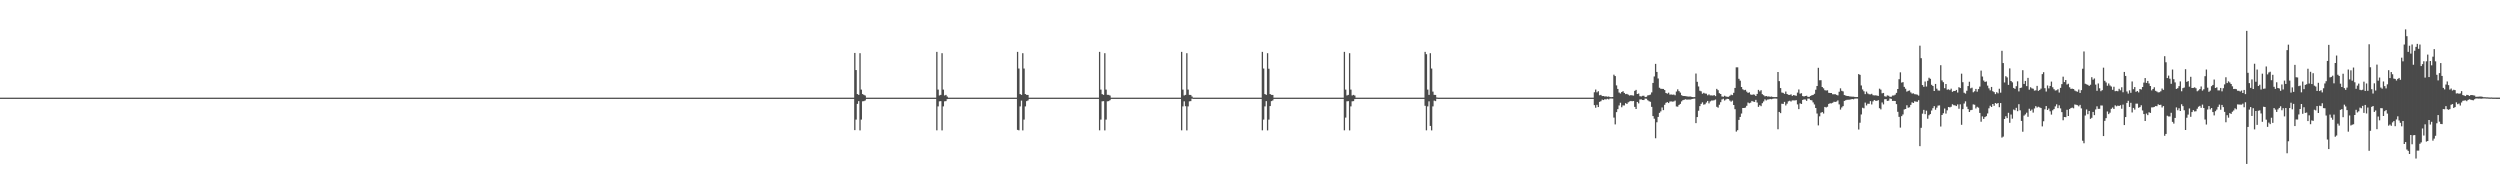 <?xml version="1.0" encoding="UTF-8"?>
<svg xmlns="http://www.w3.org/2000/svg" width="1920" height="150">
  <path d="M0 75.000h1v1.000H0zM1 75.000h1v1.000H1zM2 75.000h1v1.000H2zM3 75.000h1v1.000H3zM4 75.000h1v1.000H4zM5 75.000h1v1.000H5zM6 75.000h1v1.000H6zM7 75.000h1v1.000H7zM8 75.000h1v1.000H8zM9 75.000h1v1.000H9zM10 75.000h1v1.000H10zM11 75.000h1v1.000H11zM12 75.000h1v1.000H12zM13 75.000h1v1.000H13zM14 75.000h1v1.000H14zM15 75.000h1v1.000H15zM16 75.000h1v1.000H16zM17 75.000h1v1.000H17zM18 75.000h1v1.000H18zM19 75.000h1v1.000H19zM20 75.000h1v1.000H20zM21 75.000h1v1.000H21zM22 75.000h1v1.000H22zM23 75.000h1v1.000H23zM24 75.000h1v1.000H24zM25 75.000h1v1.000H25zM26 75.000h1v1.000H26zM27 75.000h1v1.000H27zM28 75.000h1v1.000H28zM29 75.000h1v1.000H29zM30 75.000h1v1.000H30zM31 75.000h1v1.000H31zM32 75.000h1v1.000H32zM33 75.000h1v1.000H33zM34 75.000h1v1.000H34zM35 75.000h1v1.000H35zM36 75.000h1v1.000H36zM37 75.000h1v1.000H37zM38 75.000h1v1.000H38zM39 75.000h1v1.000H39zM40 75.000h1v1.000H40zM41 75.000h1v1.000H41zM42 75.000h1v1.000H42zM43 75.000h1v1.000H43zM44 75.000h1v1.000H44zM45 75.000h1v1.000H45zM46 75.000h1v1.000H46zM47 75.000h1v1.000H47zM48 75.000h1v1.000H48zM49 75.000h1v1.000H49zM50 75.000h1v1.000H50zM51 75.000h1v1.000H51zM52 75.000h1v1.000H52zM53 75.000h1v1.000H53zM54 75.000h1v1.000H54zM55 75.000h1v1.000H55zM56 75.000h1v1.000H56zM57 75.000h1v1.000H57zM58 75.000h1v1.000H58zM59 75.000h1v1.000H59zM60 75.000h1v1.000H60zM61 75.000h1v1.000H61zM62 75.000h1v1.000H62zM63 75.000h1v1.000H63zM64 75.000h1v1.000H64zM65 75.000h1v1.000H65zM66 75.000h1v1.000H66zM67 75.000h1v1.000H67zM68 75.000h1v1.000H68zM69 75.000h1v1.000H69zM70 75.000h1v1.000H70zM71 75.000h1v1.000H71zM72 75.000h1v1.000H72zM73 75.000h1v1.000H73zM74 75.000h1v1.000H74zM75 75.000h1v1.000H75zM76 75.000h1v1.000H76zM77 75.000h1v1.000H77zM78 75.000h1v1.000H78zM79 75.000h1v1.000H79zM80 75.000h1v1.000H80zM81 75.000h1v1.000H81zM82 75.000h1v1.000H82zM83 75.000h1v1.000H83zM84 75.000h1v1.000H84zM85 75.000h1v1.000H85zM86 75.000h1v1.000H86zM87 75.000h1v1.000H87zM88 75.000h1v1.000H88zM89 75.000h1v1.000H89zM90 75.000h1v1.000H90zM91 75.000h1v1.000H91zM92 75.000h1v1.000H92zM93 75.000h1v1.000H93zM94 75.000h1v1.000H94zM95 75.000h1v1.000H95zM96 75.000h1v1.000H96zM97 75.000h1v1.000H97zM98 75.000h1v1.000H98zM99 75.000h1v1.000H99zM100 75.000h1v1.000H100zM101 75.000h1v1.000H101zM102 75.000h1v1.000H102zM103 75.000h1v1.000H103zM104 75.000h1v1.000H104zM105 75.000h1v1.000H105zM106 75.000h1v1.000H106zM107 75.000h1v1.000H107zM108 75.000h1v1.000H108zM109 75.000h1v1.000H109zM110 75.000h1v1.000H110zM111 75.000h1v1.000H111zM112 75.000h1v1.000H112zM113 75.000h1v1.000H113zM114 75.000h1v1.000H114zM115 75.000h1v1.000H115zM116 75.000h1v1.000H116zM117 75.000h1v1.000H117zM118 75.000h1v1.000H118zM119 75.000h1v1.000H119zM120 75.000h1v1.000H120zM121 75.000h1v1.000H121zM122 75.000h1v1.000H122zM123 75.000h1v1.000H123zM124 75.000h1v1.000H124zM125 75.000h1v1.000H125zM126 75.000h1v1.000H126zM127 75.000h1v1.000H127zM128 75.000h1v1.000H128zM129 75.000h1v1.000H129zM130 75.000h1v1.000H130zM131 75.000h1v1.000H131zM132 75.000h1v1.000H132zM133 75.000h1v1.000H133zM134 75.000h1v1.000H134zM135 75.000h1v1.000H135zM136 75.000h1v1.000H136zM137 75.000h1v1.000H137zM138 75.000h1v1.000H138zM139 75.000h1v1.000H139zM140 75.000h1v1.000H140zM141 75.000h1v1.000H141zM142 75.000h1v1.000H142zM143 75.000h1v1.000H143zM144 75.000h1v1.000H144zM145 75.000h1v1.000H145zM146 75.000h1v1.000H146zM147 75.000h1v1.000H147zM148 75.000h1v1.000H148zM149 75.000h1v1.000H149zM150 75.000h1v1.000H150zM151 75.000h1v1.000H151zM152 75.000h1v1.000H152zM153 75.000h1v1.000H153zM154 75.000h1v1.000H154zM155 75.000h1v1.000H155zM156 75.000h1v1.000H156zM157 75.000h1v1.000H157zM158 75.000h1v1.000H158zM159 75.000h1v1.000H159zM160 75.000h1v1.000H160zM161 75.000h1v1.000H161zM162 75.000h1v1.000H162zM163 75.000h1v1.000H163zM164 75.000h1v1.000H164zM165 75.000h1v1.000H165zM166 75.000h1v1.000H166zM167 75.000h1v1.000H167zM168 75.000h1v1.000H168zM169 75.000h1v1.000H169zM170 75.000h1v1.000H170zM171 75.000h1v1.000H171zM172 75.000h1v1.000H172zM173 75.000h1v1.000H173zM174 75.000h1v1.000H174zM175 75.000h1v1.000H175zM176 75.000h1v1.000H176zM177 75.000h1v1.000H177zM178 75.000h1v1.000H178zM179 75.000h1v1.000H179zM180 75.000h1v1.000H180zM181 75.000h1v1.000H181zM182 75.000h1v1.000H182zM183 75.000h1v1.000H183zM184 75.000h1v1.000H184zM185 75.000h1v1.000H185zM186 75.000h1v1.000H186zM187 75.000h1v1.000H187zM188 75.000h1v1.000H188zM189 75.000h1v1.000H189zM190 75.000h1v1.000H190zM191 75.000h1v1.000H191zM192 75.000h1v1.000H192zM193 75.000h1v1.000H193zM194 75.000h1v1.000H194zM195 75.000h1v1.000H195zM196 75.000h1v1.000H196zM197 75.000h1v1.000H197zM198 75.000h1v1.000H198zM199 75.000h1v1.000H199zM200 75.000h1v1.000H200zM201 75.000h1v1.000H201zM202 75.000h1v1.000H202zM203 75.000h1v1.000H203zM204 75.000h1v1.000H204zM205 75.000h1v1.000H205zM206 75.000h1v1.000H206zM207 75.000h1v1.000H207zM208 75.000h1v1.000H208zM209 75.000h1v1.000H209zM210 75.000h1v1.000H210zM211 75.000h1v1.000H211zM212 75.000h1v1.000H212zM213 75.000h1v1.000H213zM214 75.000h1v1.000H214zM215 75.000h1v1.000H215zM216 75.000h1v1.000H216zM217 75.000h1v1.000H217zM218 75.000h1v1.000H218zM219 75.000h1v1.000H219zM220 75.000h1v1.000H220zM221 75.000h1v1.000H221zM222 75.000h1v1.000H222zM223 75.000h1v1.000H223zM224 75.000h1v1.000H224zM225 75.000h1v1.000H225zM226 75.000h1v1.000H226zM227 75.000h1v1.000H227zM228 75.000h1v1.000H228zM229 75.000h1v1.000H229zM230 75.000h1v1.000H230zM231 75.000h1v1.000H231zM232 75.000h1v1.000H232zM233 75.000h1v1.000H233zM234 75.000h1v1.000H234zM235 75.000h1v1.000H235zM236 75.000h1v1.000H236zM237 75.000h1v1.000H237zM238 75.000h1v1.000H238zM239 75.000h1v1.000H239zM240 75.000h1v1.000H240zM241 75.000h1v1.000H241zM242 75.000h1v1.000H242zM243 75.000h1v1.000H243zM244 75.000h1v1.000H244zM245 75.000h1v1.000H245zM246 75.000h1v1.000H246zM247 75.000h1v1.000H247zM248 75.000h1v1.000H248zM249 75.000h1v1.000H249zM250 75.000h1v1.000H250zM251 75.000h1v1.000H251zM252 75.000h1v1.000H252zM253 75.000h1v1.000H253zM254 75.000h1v1.000H254zM255 75.000h1v1.000H255zM256 75.000h1v1.000H256zM257 75.000h1v1.000H257zM258 75.000h1v1.000H258zM259 75.000h1v1.000H259zM260 75.000h1v1.000H260zM261 75.000h1v1.000H261zM262 75.000h1v1.000H262zM263 75.000h1v1.000H263zM264 75.000h1v1.000H264zM265 75.000h1v1.000H265zM266 75.000h1v1.000H266zM267 75.000h1v1.000H267zM268 75.000h1v1.000H268zM269 75.000h1v1.000H269zM270 75.000h1v1.000H270zM271 75.000h1v1.000H271zM272 75.000h1v1.000H272zM273 75.000h1v1.000H273zM274 75.000h1v1.000H274zM275 75.000h1v1.000H275zM276 75.000h1v1.000H276zM277 75.000h1v1.000H277zM278 75.000h1v1.000H278zM279 75.000h1v1.000H279zM280 75.000h1v1.000H280zM281 75.000h1v1.000H281zM282 75.000h1v1.000H282zM283 75.000h1v1.000H283zM284 75.000h1v1.000H284zM285 75.000h1v1.000H285zM286 75.000h1v1.000H286zM287 75.000h1v1.000H287zM288 75.000h1v1.000H288zM289 75.000h1v1.000H289zM290 75.000h1v1.000H290zM291 75.000h1v1.000H291zM292 75.000h1v1.000H292zM293 75.000h1v1.000H293zM294 75.000h1v1.000H294zM295 75.000h1v1.000H295zM296 75.000h1v1.000H296zM297 75.000h1v1.000H297zM298 75.000h1v1.000H298zM299 75.000h1v1.000H299zM300 75.000h1v1.000H300zM301 75.000h1v1.000H301zM302 75.000h1v1.000H302zM303 75.000h1v1.000H303zM304 75.000h1v1.000H304zM305 75.000h1v1.000H305zM306 75.000h1v1.000H306zM307 75.000h1v1.000H307zM308 75.000h1v1.000H308zM309 75.000h1v1.000H309zM310 75.000h1v1.000H310zM311 75.000h1v1.000H311zM312 75.000h1v1.000H312zM313 75.000h1v1.000H313zM314 75.000h1v1.000H314zM315 75.000h1v1.000H315zM316 75.000h1v1.000H316zM317 75.000h1v1.000H317zM318 75.000h1v1.000H318zM319 75.000h1v1.000H319zM320 75.000h1v1.000H320zM321 75.000h1v1.000H321zM322 75.000h1v1.000H322zM323 75.000h1v1.000H323zM324 75.000h1v1.000H324zM325 75.000h1v1.000H325zM326 75.000h1v1.000H326zM327 75.000h1v1.000H327zM328 75.000h1v1.000H328zM329 75.000h1v1.000H329zM330 75.000h1v1.000H330zM331 75.000h1v1.000H331zM332 75.000h1v1.000H332zM333 75.000h1v1.000H333zM334 75.000h1v1.000H334zM335 75.000h1v1.000H335zM336 75.000h1v1.000H336zM337 75.000h1v1.000H337zM338 75.000h1v1.000H338zM339 75.000h1v1.000H339zM340 75.000h1v1.000H340zM341 75.000h1v1.000H341zM342 75.000h1v1.000H342zM343 75.000h1v1.000H343zM344 75.000h1v1.000H344zM345 75.000h1v1.000H345zM346 75.000h1v1.000H346zM347 75.000h1v1.000H347zM348 75.000h1v1.000H348zM349 75.000h1v1.000H349zM350 75.000h1v1.000H350zM351 75.000h1v1.000H351zM352 75.000h1v1.000H352zM353 75.000h1v1.000H353zM354 75.000h1v1.000H354zM355 75.000h1v1.000H355zM356 75.000h1v1.000H356zM357 75.000h1v1.000H357zM358 75.000h1v1.000H358zM359 75.000h1v1.000H359zM360 75.000h1v1.000H360zM361 75.000h1v1.000H361zM362 75.000h1v1.000H362zM363 75.000h1v1.000H363zM364 75.000h1v1.000H364zM365 75.000h1v1.000H365zM366 75.000h1v1.000H366zM367 75.000h1v1.000H367zM368 75.000h1v1.000H368zM369 75.000h1v1.000H369zM370 75.000h1v1.000H370zM371 75.000h1v1.000H371zM372 75.000h1v1.000H372zM373 75.000h1v1.000H373zM374 75.000h1v1.000H374zM375 75.000h1v1.000H375zM376 75.000h1v1.000H376zM377 75.000h1v1.000H377zM378 75.000h1v1.000H378zM379 75.000h1v1.000H379zM380 75.000h1v1.000H380zM381 75.000h1v1.000H381zM382 75.000h1v1.000H382zM383 75.000h1v1.000H383zM384 75.000h1v1.000H384zM385 75.000h1v1.000H385zM386 75.000h1v1.000H386zM387 75.000h1v1.000H387zM388 75.000h1v1.000H388zM389 75.000h1v1.000H389zM390 75.000h1v1.000H390zM391 75.000h1v1.000H391zM392 75.000h1v1.000H392zM393 75.000h1v1.000H393zM394 75.000h1v1.000H394zM395 75.000h1v1.000H395zM396 75.000h1v1.000H396zM397 75.000h1v1.000H397zM398 75.000h1v1.000H398zM399 75.000h1v1.000H399zM400 75.000h1v1.000H400zM401 75.000h1v1.000H401zM402 75.000h1v1.000H402zM403 75.000h1v1.000H403zM404 75.000h1v1.000H404zM405 75.000h1v1.000H405zM406 75.000h1v1.000H406zM407 75.000h1v1.000H407zM408 75.000h1v1.000H408zM409 75.000h1v1.000H409zM410 75.000h1v1.000H410zM411 75.000h1v1.000H411zM412 75.000h1v1.000H412zM413 75.000h1v1.000H413zM414 75.000h1v1.000H414zM415 75.000h1v1.000H415zM416 75.000h1v1.000H416zM417 75.000h1v1.000H417zM418 75.000h1v1.000H418zM419 75.000h1v1.000H419zM420 75.000h1v1.000H420zM421 75.000h1v1.000H421zM422 75.000h1v1.000H422zM423 75.000h1v1.000H423zM424 75.000h1v1.000H424zM425 75.000h1v1.000H425zM426 75.000h1v1.000H426zM427 75.000h1v1.000H427zM428 75.000h1v1.000H428zM429 75.000h1v1.000H429zM430 75.000h1v1.000H430zM431 75.000h1v1.000H431zM432 75.000h1v1.000H432zM433 75.000h1v1.000H433zM434 75.000h1v1.000H434zM435 75.000h1v1.000H435zM436 75.000h1v1.000H436zM437 75.000h1v1.000H437zM438 75.000h1v1.000H438zM439 75.000h1v1.000H439zM440 75.000h1v1.000H440zM441 75.000h1v1.000H441zM442 75.000h1v1.000H442zM443 75.000h1v1.000H443zM444 75.000h1v1.000H444zM445 75.000h1v1.000H445zM446 75.000h1v1.000H446zM447 75.000h1v1.000H447zM448 75.000h1v1.000H448zM449 75.000h1v1.000H449zM450 75.000h1v1.000H450zM451 75.000h1v1.000H451zM452 75.000h1v1.000H452zM453 75.000h1v1.000H453zM454 75.000h1v1.000H454zM455 75.000h1v1.000H455zM456 75.000h1v1.000H456zM457 75.000h1v1.000H457zM458 75.000h1v1.000H458zM459 75.000h1v1.000H459zM460 75.000h1v1.000H460zM461 75.000h1v1.000H461zM462 75.000h1v1.000H462zM463 75.000h1v1.000H463zM464 75.000h1v1.000H464zM465 75.000h1v1.000H465zM466 75.000h1v1.000H466zM467 75.000h1v1.000H467zM468 75.000h1v1.000H468zM469 75.000h1v1.000H469zM470 75.000h1v1.000H470zM471 75.000h1v1.000H471zM472 75.000h1v1.000H472zM473 75.000h1v1.000H473zM474 75.000h1v1.000H474zM475 75.000h1v1.000H475zM476 75.000h1v1.000H476zM477 75.000h1v1.000H477zM478 75.000h1v1.000H478zM479 75.000h1v1.000H479zM480 75.000h1v1.000H480zM481 75.000h1v1.000H481zM482 75.000h1v1.000H482zM483 75.000h1v1.000H483zM484 75.000h1v1.000H484zM485 75.000h1v1.000H485zM486 75.000h1v1.000H486zM487 75.000h1v1.000H487zM488 75.000h1v1.000H488zM489 75.000h1v1.000H489zM490 75.000h1v1.000H490zM491 75.000h1v1.000H491zM492 75.000h1v1.000H492zM493 75.000h1v1.000H493zM494 75.000h1v1.000H494zM495 75.000h1v1.000H495zM496 75.000h1v1.000H496zM497 75.000h1v1.000H497zM498 75.000h1v1.000H498zM499 75.000h1v1.000H499zM500 75.000h1v1.000H500zM501 75.000h1v1.000H501zM502 75.000h1v1.000H502zM503 75.000h1v1.000H503zM504 75.000h1v1.000H504zM505 75.000h1v1.000H505zM506 75.000h1v1.000H506zM507 75.000h1v1.000H507zM508 75.000h1v1.000H508zM509 75.000h1v1.000H509zM510 75.000h1v1.000H510zM511 75.000h1v1.000H511zM512 75.000h1v1.000H512zM513 75.000h1v1.000H513zM514 75.000h1v1.000H514zM515 75.000h1v1.000H515zM516 75.000h1v1.000H516zM517 75.000h1v1.000H517zM518 75.000h1v1.000H518zM519 75.000h1v1.000H519zM520 75.000h1v1.000H520zM521 75.000h1v1.000H521zM522 75.000h1v1.000H522zM523 75.000h1v1.000H523zM524 75.000h1v1.000H524zM525 75.000h1v1.000H525zM526 75.000h1v1.000H526zM527 75.000h1v1.000H527zM528 75.000h1v1.000H528zM529 75.000h1v1.000H529zM530 75.000h1v1.000H530zM531 75.000h1v1.000H531zM532 75.000h1v1.000H532zM533 75.000h1v1.000H533zM534 75.000h1v1.000H534zM535 75.000h1v1.000H535zM536 75.000h1v1.000H536zM537 75.000h1v1.000H537zM538 75.000h1v1.000H538zM539 75.000h1v1.000H539zM540 75.000h1v1.000H540zM541 75.000h1v1.000H541zM542 75.000h1v1.000H542zM543 75.000h1v1.000H543zM544 75.000h1v1.000H544zM545 75.000h1v1.000H545zM546 75.000h1v1.000H546zM547 75.000h1v1.000H547zM548 75.000h1v1.000H548zM549 75.000h1v1.000H549zM550 75.000h1v1.000H550zM551 75.000h1v1.000H551zM552 75.000h1v1.000H552zM553 75.000h1v1.000H553zM554 75.000h1v1.000H554zM555 75.000h1v1.000H555zM556 75.000h1v1.000H556zM557 75.000h1v1.000H557zM558 75.000h1v1.000H558zM559 75.000h1v1.000H559zM560 75.000h1v1.000H560zM561 75.000h1v1.000H561zM562 75.000h1v1.000H562zM563 75.000h1v1.000H563zM564 75.000h1v1.000H564zM565 75.000h1v1.000H565zM566 75.000h1v1.000H566zM567 75.000h1v1.000H567zM568 75.000h1v1.000H568zM569 75.000h1v1.000H569zM570 75.000h1v1.000H570zM571 75.000h1v1.000H571zM572 75.000h1v1.000H572zM573 75.000h1v1.000H573zM574 75.000h1v1.000H574zM575 75.000h1v1.000H575zM576 75.000h1v1.000H576zM577 75.000h1v1.000H577zM578 75.000h1v1.000H578zM579 75.000h1v1.000H579zM580 75.000h1v1.000H580zM581 75.000h1v1.000H581zM582 75.000h1v1.000H582zM583 75.000h1v1.000H583zM584 75.000h1v1.000H584zM585 75.000h1v1.000H585zM586 75.000h1v1.000H586zM587 75.000h1v1.000H587zM588 75.000h1v1.000H588zM589 75.000h1v1.000H589zM590 75.000h1v1.000H590zM591 75.000h1v1.000H591zM592 75.000h1v1.000H592zM593 75.000h1v1.000H593zM594 75.000h1v1.000H594zM595 75.000h1v1.000H595zM596 75.000h1v1.000H596zM597 75.000h1v1.000H597zM598 75.000h1v1.000H598zM599 75.000h1v1.000H599zM600 75.000h1v1.000H600zM601 75.000h1v1.000H601zM602 75.000h1v1.000H602zM603 75.000h1v1.000H603zM604 75.000h1v1.000H604zM605 75.000h1v1.000H605zM606 75.000h1v1.000H606zM607 75.000h1v1.000H607zM608 75.000h1v1.000H608zM609 75.000h1v1.000H609zM610 75.000h1v1.000H610zM611 75.000h1v1.000H611zM612 75.000h1v1.000H612zM613 75.000h1v1.000H613zM614 75.000h1v1.000H614zM615 75.000h1v1.000H615zM616 75.000h1v1.000H616zM617 75.000h1v1.000H617zM618 75.000h1v1.000H618zM619 75.000h1v1.000H619zM620 75.000h1v1.000H620zM621 75.000h1v1.000H621zM622 75.000h1v1.000H622zM623 75.000h1v1.000H623zM624 75.000h1v1.000H624zM625 75.000h1v1.000H625zM626 75.000h1v1.000H626zM627 75.000h1v1.000H627zM628 75.000h1v1.000H628zM629 75.000h1v1.000H629zM630 75.000h1v1.000H630zM631 75.000h1v1.000H631zM632 75.000h1v1.000H632zM633 75.000h1v1.000H633zM634 75.000h1v1.000H634zM635 75.000h1v1.000H635zM636 75.000h1v1.000H636zM637 75.000h1v1.000H637zM638 75.000h1v1.000H638zM639 75.000h1v1.000H639zM640 75.000h1v1.000H640zM641 75.000h1v1.000H641zM642 75.000h1v1.000H642zM643 75.000h1v1.000H643zM644 75.000h1v1.000H644zM645 75.000h1v1.000H645zM646 75.000h1v1.000H646zM647 75.000h1v1.000H647zM648 75.000h1v1.000H648zM649 75.000h1v1.000H649zM650 75.000h1v1.000H650zM651 75.000h1v1.000H651zM652 75.000h1v1.000H652zM653 75.000h1v1.000H653zM654 75.000h1v1.000H654zM655 75.000h1v1.000H655zM656 40.642h1v59.317H656zM657 53.789h1v38.048H657zM658 72.263h1v7.518H658zM659 72.867h1v4.825H659zM660 40.868h1v59.256H660zM661 68.806h1v23.034H661zM662 72.259h1v5.572H662zM663 72.867h1v4.826H663zM664 73.343h1v3.817H664zM665 75.000h1v1.000H665zM666 75.000h1v1.000H666zM667 75.000h1v1.000H667zM668 75.000h1v1.000H668zM669 75.000h1v1.000H669zM670 75.000h1v1.000H670zM671 75.000h1v1.000H671zM672 75.000h1v1.000H672zM673 75.000h1v1.000H673zM674 75.000h1v1.000H674zM675 75.000h1v1.000H675zM676 75.000h1v1.000H676zM677 75.000h1v1.000H677zM678 75.000h1v1.000H678zM679 75.000h1v1.000H679zM680 75.000h1v1.000H680zM681 75.000h1v1.000H681zM682 75.000h1v1.000H682zM683 75.000h1v1.000H683zM684 75.000h1v1.000H684zM685 75.000h1v1.000H685zM686 75.000h1v1.000H686zM687 75.000h1v1.000H687zM688 75.000h1v1.000H688zM689 75.000h1v1.000H689zM690 75.000h1v1.000H690zM691 75.000h1v1.000H691zM692 75.000h1v1.000H692zM693 75.000h1v1.000H693zM694 75.000h1v1.000H694zM695 75.000h1v1.000H695zM696 75.000h1v1.000H696zM697 75.000h1v1.000H697zM698 75.000h1v1.000H698zM699 75.000h1v1.000H699zM700 75.000h1v1.000H700zM701 75.000h1v1.000H701zM702 75.000h1v1.000H702zM703 75.000h1v1.000H703zM704 75.000h1v1.000H704zM705 75.000h1v1.000H705zM706 75.000h1v1.000H706zM707 75.000h1v1.000H707zM708 75.000h1v1.000H708zM709 75.000h1v1.000H709zM710 75.000h1v1.000H710zM711 75.000h1v1.000H711zM712 75.000h1v1.000H712zM713 75.000h1v1.000H713zM714 75.000h1v1.000H714zM715 75.000h1v1.000H715zM716 75.000h1v1.000H716zM717 75.000h1v1.000H717zM718 75.000h1v1.000H718zM719 39.835h1v60.269H719zM720 68.805h1v12.905H720zM721 73.297h1v4.535H721zM722 72.867h1v4.826H722zM723 40.868h1v59.256H723zM724 68.805h1v12.905H724zM725 73.297h1v4.535H725zM726 72.867h1v4.826H726zM727 74.154h1v2.003H727zM728 75.000h1v1.000H728zM729 75.000h1v1.000H729zM730 75.000h1v1.000H730zM731 75.000h1v1.000H731zM732 75.000h1v1.000H732zM733 75.000h1v1.000H733zM734 75.000h1v1.000H734zM735 75.000h1v1.000H735zM736 75.000h1v1.000H736zM737 75.000h1v1.000H737zM738 75.000h1v1.000H738zM739 75.000h1v1.000H739zM740 75.000h1v1.000H740zM741 75.000h1v1.000H741zM742 75.000h1v1.000H742zM743 75.000h1v1.000H743zM744 75.000h1v1.000H744zM745 75.000h1v1.000H745zM746 75.000h1v1.000H746zM747 75.000h1v1.000H747zM748 75.000h1v1.000H748zM749 75.000h1v1.000H749zM750 75.000h1v1.000H750zM751 75.000h1v1.000H751zM752 75.000h1v1.000H752zM753 75.000h1v1.000H753zM754 75.000h1v1.000H754zM755 75.000h1v1.000H755zM756 75.000h1v1.000H756zM757 75.000h1v1.000H757zM758 75.000h1v1.000H758zM759 75.000h1v1.000H759zM760 75.000h1v1.000H760zM761 75.000h1v1.000H761zM762 75.000h1v1.000H762zM763 75.000h1v1.000H763zM764 75.000h1v1.000H764zM765 75.000h1v1.000H765zM766 75.000h1v1.000H766zM767 75.000h1v1.000H767zM768 75.000h1v1.000H768zM769 75.000h1v1.000H769zM770 75.000h1v1.000H770zM771 75.000h1v1.000H771zM772 75.000h1v1.000H772zM773 75.000h1v1.000H773zM774 75.000h1v1.000H774zM775 75.000h1v1.000H775zM776 75.000h1v1.000H776zM777 75.000h1v1.000H777zM778 75.000h1v1.000H778zM779 75.000h1v1.000H779zM780 75.000h1v1.000H780zM781 39.835h1v59.880H781zM782 52.640h1v47.464H782zM783 72.259h1v9.451H783zM784 72.867h1v4.400H784zM785 40.868h1v59.256H785zM786 52.639h1v39.202H786zM787 72.259h1v9.451H787zM788 72.867h1v4.826H788zM789 72.913h1v4.246H789zM790 75.000h1v1.000H790zM791 75.000h1v1.000H791zM792 75.000h1v1.000H792zM793 75.000h1v1.000H793zM794 75.000h1v1.000H794zM795 75.000h1v1.000H795zM796 75.000h1v1.000H796zM797 75.000h1v1.000H797zM798 75.000h1v1.000H798zM799 75.000h1v1.000H799zM800 75.000h1v1.000H800zM801 75.000h1v1.000H801zM802 75.000h1v1.000H802zM803 75.000h1v1.000H803zM804 75.000h1v1.000H804zM805 75.000h1v1.000H805zM806 75.000h1v1.000H806zM807 75.000h1v1.000H807zM808 75.000h1v1.000H808zM809 75.000h1v1.000H809zM810 75.000h1v1.000H810zM811 75.000h1v1.000H811zM812 75.000h1v1.000H812zM813 75.000h1v1.000H813zM814 75.000h1v1.000H814zM815 75.000h1v1.000H815zM816 75.000h1v1.000H816zM817 75.000h1v1.000H817zM818 75.000h1v1.000H818zM819 75.000h1v1.000H819zM820 75.000h1v1.000H820zM821 75.000h1v1.000H821zM822 75.000h1v1.000H822zM823 75.000h1v1.000H823zM824 75.000h1v1.000H824zM825 75.000h1v1.000H825zM826 75.000h1v1.000H826zM827 75.000h1v1.000H827zM828 75.000h1v1.000H828zM829 75.000h1v1.000H829zM830 75.000h1v1.000H830zM831 75.000h1v1.000H831zM832 75.000h1v1.000H832zM833 75.000h1v1.000H833zM834 75.000h1v1.000H834zM835 75.000h1v1.000H835zM836 75.000h1v1.000H836zM837 75.000h1v1.000H837zM838 75.000h1v1.000H838zM839 75.000h1v1.000H839zM840 75.000h1v1.000H840zM841 75.000h1v1.000H841zM842 75.000h1v1.000H842zM843 75.000h1v1.000H843zM844 39.835h1v60.269H844zM845 68.805h1v23.036H845zM846 72.273h1v5.558H846zM847 72.867h1v4.826H847zM848 40.868h1v59.256H848zM849 68.805h1v23.035H849zM850 72.789h1v5.043H850zM851 72.867h1v4.826H851zM852 73.343h1v3.628H852zM853 75.000h1v1.000H853zM854 75.000h1v1.000H854zM855 75.000h1v1.000H855zM856 75.000h1v1.000H856zM857 75.000h1v1.000H857zM858 75.000h1v1.000H858zM859 75.000h1v1.000H859zM860 75.000h1v1.000H860zM861 75.000h1v1.000H861zM862 75.000h1v1.000H862zM863 75.000h1v1.000H863zM864 75.000h1v1.000H864zM865 75.000h1v1.000H865zM866 75.000h1v1.000H866zM867 75.000h1v1.000H867zM868 75.000h1v1.000H868zM869 75.000h1v1.000H869zM870 75.000h1v1.000H870zM871 75.000h1v1.000H871zM872 75.000h1v1.000H872zM873 75.000h1v1.000H873zM874 75.000h1v1.000H874zM875 75.000h1v1.000H875zM876 75.000h1v1.000H876zM877 75.000h1v1.000H877zM878 75.000h1v1.000H878zM879 75.000h1v1.000H879zM880 75.000h1v1.000H880zM881 75.000h1v1.000H881zM882 75.000h1v1.000H882zM883 75.000h1v1.000H883zM884 75.000h1v1.000H884zM885 75.000h1v1.000H885zM886 75.000h1v1.000H886zM887 75.000h1v1.000H887zM888 75.000h1v1.000H888zM889 75.000h1v1.000H889zM890 75.000h1v1.000H890zM891 75.000h1v1.000H891zM892 75.000h1v1.000H892zM893 75.000h1v1.000H893zM894 75.000h1v1.000H894zM895 75.000h1v1.000H895zM896 75.000h1v1.000H896zM897 75.000h1v1.000H897zM898 75.000h1v1.000H898zM899 75.000h1v1.000H899zM900 75.000h1v1.000H900zM901 75.000h1v1.000H901zM902 75.000h1v1.000H902zM903 75.000h1v1.000H903zM904 75.000h1v1.000H904zM905 75.000h1v1.000H905zM906 75.000h1v1.000H906zM907 39.835h1v60.269H907zM908 68.805h1v12.905H908zM909 73.297h1v4.535H909zM910 72.867h1v8.684H910zM911 40.868h1v59.256H911zM912 68.805h1v12.905H912zM913 72.867h1v4.965H913zM914 72.913h1v4.780H914zM915 74.154h1v1.622H915zM916 75.000h1v1.000H916zM917 75.000h1v1.000H917zM918 75.000h1v1.000H918zM919 75.000h1v1.000H919zM920 75.000h1v1.000H920zM921 75.000h1v1.000H921zM922 75.000h1v1.000H922zM923 75.000h1v1.000H923zM924 75.000h1v1.000H924zM925 75.000h1v1.000H925zM926 75.000h1v1.000H926zM927 75.000h1v1.000H927zM928 75.000h1v1.000H928zM929 75.000h1v1.000H929zM930 75.000h1v1.000H930zM931 75.000h1v1.000H931zM932 75.000h1v1.000H932zM933 75.000h1v1.000H933zM934 75.000h1v1.000H934zM935 75.000h1v1.000H935zM936 75.000h1v1.000H936zM937 75.000h1v1.000H937zM938 75.000h1v1.000H938zM939 75.000h1v1.000H939zM940 75.000h1v1.000H940zM941 75.000h1v1.000H941zM942 75.000h1v1.000H942zM943 75.000h1v1.000H943zM944 75.000h1v1.000H944zM945 75.000h1v1.000H945zM946 75.000h1v1.000H946zM947 75.000h1v1.000H947zM948 75.000h1v1.000H948zM949 75.000h1v1.000H949zM950 75.000h1v1.000H950zM951 75.000h1v1.000H951zM952 75.000h1v1.000H952zM953 75.000h1v1.000H953zM954 75.000h1v1.000H954zM955 75.000h1v1.000H955zM956 75.000h1v1.000H956zM957 75.000h1v1.000H957zM958 75.000h1v1.000H958zM959 75.000h1v1.000H959zM960 75.000h1v1.000H960zM961 75.000h1v1.000H961zM962 75.000h1v1.000H962zM963 75.000h1v1.000H963zM964 75.000h1v1.000H964zM965 75.000h1v1.000H965zM966 75.000h1v1.000H966zM967 75.000h1v1.000H967zM968 75.000h1v1.000H968zM969 39.835h1v60.269H969zM970 52.640h1v39.201H970zM971 72.259h1v9.451H971zM972 72.867h1v4.826H972zM973 40.868h1v59.256H973zM974 52.806h1v39.035H974zM975 72.259h1v9.202H975zM976 72.867h1v4.826H976zM977 72.913h1v4.246H977zM978 75.000h1v1.000H978zM979 75.000h1v1.000H979zM980 75.000h1v1.000H980zM981 75.000h1v1.000H981zM982 75.000h1v1.000H982zM983 75.000h1v1.000H983zM984 75.000h1v1.000H984zM985 75.000h1v1.000H985zM986 75.000h1v1.000H986zM987 75.000h1v1.000H987zM988 75.000h1v1.000H988zM989 75.000h1v1.000H989zM990 75.000h1v1.000H990zM991 75.000h1v1.000H991zM992 75.000h1v1.000H992zM993 75.000h1v1.000H993zM994 75.000h1v1.000H994zM995 75.000h1v1.000H995zM996 75.000h1v1.000H996zM997 75.000h1v1.000H997zM998 75.000h1v1.000H998zM999 75.000h1v1.000H999zM1000 75.000h1v1.000H1000zM1001 75.000h1v1.000H1001zM1002 75.000h1v1.000H1002zM1003 75.000h1v1.000H1003zM1004 75.000h1v1.000H1004zM1005 75.000h1v1.000H1005zM1006 75.000h1v1.000H1006zM1007 75.000h1v1.000H1007zM1008 75.000h1v1.000H1008zM1009 75.000h1v1.000H1009zM1010 75.000h1v1.000H1010zM1011 75.000h1v1.000H1011zM1012 75.000h1v1.000H1012zM1013 75.000h1v1.000H1013zM1014 75.000h1v1.000H1014zM1015 75.000h1v1.000H1015zM1016 75.000h1v1.000H1016zM1017 75.000h1v1.000H1017zM1018 75.000h1v1.000H1018zM1019 75.000h1v1.000H1019zM1020 75.000h1v1.000H1020zM1021 75.000h1v1.000H1021zM1022 75.000h1v1.000H1022zM1023 75.000h1v1.000H1023zM1024 75.000h1v1.000H1024zM1025 75.000h1v1.000H1025zM1026 75.000h1v1.000H1026zM1027 75.000h1v1.000H1027zM1028 75.000h1v1.000H1028zM1029 75.000h1v1.000H1029zM1030 75.000h1v1.000H1030zM1031 75.000h1v1.000H1031zM1032 39.835h1v60.269H1032zM1033 68.805h1v21.499H1033zM1034 73.297h1v4.535H1034zM1035 72.867h1v4.826H1035zM1036 40.868h1v59.256H1036zM1037 68.805h1v12.905H1037zM1038 73.297h1v4.535H1038zM1039 72.867h1v4.826H1039zM1040 73.343h1v2.815H1040zM1041 75.000h1v1.000H1041zM1042 75.000h1v1.000H1042zM1043 75.000h1v1.000H1043zM1044 75.000h1v1.000H1044zM1045 75.000h1v1.000H1045zM1046 75.000h1v1.000H1046zM1047 75.000h1v1.000H1047zM1048 75.000h1v1.000H1048zM1049 75.000h1v1.000H1049zM1050 75.000h1v1.000H1050zM1051 75.000h1v1.000H1051zM1052 75.000h1v1.000H1052zM1053 75.000h1v1.000H1053zM1054 75.000h1v1.000H1054zM1055 75.000h1v1.000H1055zM1056 75.000h1v1.000H1056zM1057 75.000h1v1.000H1057zM1058 75.000h1v1.000H1058zM1059 75.000h1v1.000H1059zM1060 75.000h1v1.000H1060zM1061 75.000h1v1.000H1061zM1062 75.000h1v1.000H1062zM1063 75.000h1v1.000H1063zM1064 75.000h1v1.000H1064zM1065 75.000h1v1.000H1065zM1066 75.000h1v1.000H1066zM1067 75.000h1v1.000H1067zM1068 75.000h1v1.000H1068zM1069 75.000h1v1.000H1069zM1070 75.000h1v1.000H1070zM1071 75.000h1v1.000H1071zM1072 75.000h1v1.000H1072zM1073 75.000h1v1.000H1073zM1074 75.000h1v1.000H1074zM1075 75.000h1v1.000H1075zM1076 75.000h1v1.000H1076zM1077 75.000h1v1.000H1077zM1078 75.000h1v1.000H1078zM1079 75.000h1v1.000H1079zM1080 75.000h1v1.000H1080zM1081 75.000h1v1.000H1081zM1082 75.000h1v1.000H1082zM1083 75.000h1v1.000H1083zM1084 75.000h1v1.000H1084zM1085 75.000h1v1.000H1085zM1086 75.000h1v1.000H1086zM1087 75.000h1v1.000H1087zM1088 75.000h1v1.000H1088zM1089 75.000h1v1.000H1089zM1090 75.000h1v1.000H1090zM1091 75.000h1v1.000H1091zM1092 75.000h1v1.000H1092zM1093 75.000h1v1.000H1093zM1094 39.835h1v41.424H1094zM1095 41.632h1v58.472H1095zM1096 68.805h1v12.905H1096zM1097 72.867h1v4.965H1097zM1098 40.868h1v55.840H1098zM1099 52.639h1v47.484H1099zM1100 70.369h1v11.341H1100zM1101 72.867h1v4.400H1101zM1102 72.913h1v4.780H1102zM1103 74.868h1v1.000H1103zM1104 75.000h1v1.000H1104zM1105 75.000h1v1.000H1105zM1106 75.000h1v1.000H1106zM1107 75.000h1v1.000H1107zM1108 75.000h1v1.000H1108zM1109 75.000h1v1.000H1109zM1110 75.000h1v1.000H1110zM1111 75.000h1v1.000H1111zM1112 75.000h1v1.000H1112zM1113 75.000h1v1.000H1113zM1114 75.000h1v1.000H1114zM1115 75.000h1v1.000H1115zM1116 75.000h1v1.000H1116zM1117 75.000h1v1.000H1117zM1118 75.000h1v1.000H1118zM1119 75.000h1v1.000H1119zM1120 75.000h1v1.000H1120zM1121 75.000h1v1.000H1121zM1122 75.000h1v1.000H1122zM1123 75.000h1v1.000H1123zM1124 75.000h1v1.000H1124zM1125 75.000h1v1.000H1125zM1126 75.000h1v1.000H1126zM1127 75.000h1v1.000H1127zM1128 75.000h1v1.000H1128zM1129 75.000h1v1.000H1129zM1130 75.000h1v1.000H1130zM1131 75.000h1v1.000H1131zM1132 75.000h1v1.000H1132zM1133 75.000h1v1.000H1133zM1134 75.000h1v1.000H1134zM1135 75.000h1v1.000H1135zM1136 75.000h1v1.000H1136zM1137 75.000h1v1.000H1137zM1138 75.000h1v1.000H1138zM1139 75.000h1v1.000H1139zM1140 75.000h1v1.000H1140zM1141 75.000h1v1.000H1141zM1142 75.000h1v1.000H1142zM1143 75.000h1v1.000H1143zM1144 75.000h1v1.000H1144zM1145 75.000h1v1.000H1145zM1146 75.000h1v1.000H1146zM1147 75.000h1v1.000H1147zM1148 75.000h1v1.000H1148zM1149 75.000h1v1.000H1149zM1150 75.000h1v1.000H1150zM1151 75.000h1v1.000H1151zM1152 75.000h1v1.000H1152zM1153 75.000h1v1.000H1153zM1154 75.000h1v1.000H1154zM1155 75.000h1v1.000H1155zM1156 75.000h1v1.000H1156zM1157 75.000h1v1.000H1157zM1158 75.000h1v1.000H1158zM1159 75.000h1v1.000H1159zM1160 75.000h1v1.000H1160zM1161 75.000h1v1.000H1161zM1162 75.000h1v1.000H1162zM1163 75.000h1v1.000H1163zM1164 75.000h1v1.000H1164zM1165 75.000h1v1.000H1165zM1166 75.000h1v1.000H1166zM1167 75.000h1v1.000H1167zM1168 75.000h1v1.000H1168zM1169 75.000h1v1.000H1169zM1170 75.000h1v1.000H1170zM1171 75.000h1v1.000H1171zM1172 75.000h1v1.000H1172zM1173 75.000h1v1.000H1173zM1174 75.000h1v1.000H1174zM1175 75.000h1v1.000H1175zM1176 75.000h1v1.000H1176zM1177 75.000h1v1.000H1177zM1178 75.000h1v1.000H1178zM1179 75.000h1v1.000H1179zM1180 75.000h1v1.000H1180zM1181 75.000h1v1.000H1181zM1182 75.000h1v1.000H1182zM1183 75.000h1v1.000H1183zM1184 75.000h1v1.000H1184zM1185 75.000h1v1.000H1185zM1186 75.000h1v1.000H1186zM1187 75.000h1v1.000H1187zM1188 75.000h1v1.000H1188zM1189 75.000h1v1.000H1189zM1190 75.000h1v1.000H1190zM1191 75.000h1v1.000H1191zM1192 75.000h1v1.000H1192zM1193 75.000h1v1.000H1193zM1194 75.000h1v1.000H1194zM1195 75.000h1v1.000H1195zM1196 75.000h1v1.000H1196zM1197 75.000h1v1.000H1197zM1198 75.000h1v1.000H1198zM1199 75.000h1v1.000H1199zM1200 75.000h1v1.000H1200zM1201 75.000h1v1.000H1201zM1202 75.000h1v1.000H1202zM1203 75.000h1v1.000H1203zM1204 75.000h1v1.000H1204zM1205 75.000h1v1.000H1205zM1206 75.000h1v1.000H1206zM1207 75.000h1v1.000H1207zM1208 75.000h1v1.000H1208zM1209 75.000h1v1.000H1209zM1210 75.000h1v1.000H1210zM1211 75.000h1v1.000H1211zM1212 75.000h1v1.000H1212zM1213 75.000h1v1.000H1213zM1214 75.000h1v1.000H1214zM1215 75.000h1v1.000H1215zM1216 75.000h1v1.000H1216zM1217 75.000h1v1.000H1217zM1218 75.000h1v1.000H1218zM1219 75.000h1v1.000H1219zM1220 75.000h1v1.000H1220zM1221 75.000h1v1.000H1221zM1222 75.000h1v1.000H1222zM1223 75.000h1v1.000H1223zM1224 70.843h1v9.899H1224zM1225 68.755h1v13.968H1225zM1226 70.890h1v9.599H1226zM1227 70.066h1v12.179H1227zM1228 73.147h1v5.065H1228zM1229 72.868h1v4.875H1229zM1230 73.779h1v2.706H1230zM1231 73.715h1v3.134H1231zM1232 74.106h1v2.104H1232zM1233 74.006h1v2.370H1233zM1234 74.273h1v1.612H1234zM1235 74.080h1v2.269H1235zM1236 74.533h1v1.163H1236zM1237 74.592h1v1.058H1237zM1238 74.502h1v1.221H1238zM1239 57.337h1v32.956H1239zM1240 58.434h1v37.080H1240zM1241 65.602h1v20.513H1241zM1242 68.277h1v15.559H1242zM1243 71.045h1v9.950H1243zM1244 71.790h1v7.101H1244zM1245 70.668h1v11.720H1245zM1246 70.044h1v10.921H1246zM1247 71.348h1v9.624H1247zM1248 72.271h1v6.956H1248zM1249 72.070h1v7.791H1249zM1250 72.688h1v5.915H1250zM1251 73.382h1v4.555H1251zM1252 73.067h1v4.459H1252zM1253 73.220h1v4.533H1253zM1254 73.436h1v4.148H1254zM1255 69.801h1v12.268H1255zM1256 69.019h1v14.673H1256zM1257 72.183h1v6.108H1257zM1258 71.833h1v7.556H1258zM1259 73.892h1v2.473H1259zM1260 74.093h1v2.225H1260zM1261 73.567h1v3.253H1261zM1262 73.532h1v3.311H1262zM1263 74.528h1v1.183H1263zM1264 74.342h1v1.504H1264zM1265 73.264h1v3.719H1265zM1266 73.056h1v4.732H1266zM1267 72.637h1v5.564H1267zM1268 70.945h1v11.116H1268zM1269 63.697h1v25.448H1269zM1270 58.738h1v32.425H1270zM1271 49.062h1v57.103H1271zM1272 55.261h1v38.665H1272zM1273 60.280h1v29.539H1273zM1274 67.375h1v19.294H1274zM1275 68.138h1v17.428H1275zM1276 68.251h1v14.273H1276zM1277 68.300h1v16.302H1277zM1278 69.153h1v11.351H1278zM1279 71.413h1v7.553H1279zM1280 71.919h1v6.454H1280zM1281 71.172h1v7.969H1281zM1282 72.670h1v5.330H1282zM1283 72.544h1v5.308H1283zM1284 72.775h1v5.325H1284zM1285 72.592h1v5.350H1285zM1286 73.188h1v4.089H1286zM1287 70.304h1v11.465H1287zM1288 68.596h1v13.347H1288zM1289 69.994h1v10.572H1289zM1290 71.141h1v8.612H1290zM1291 73.121h1v4.740H1291zM1292 73.684h1v3.235H1292zM1293 73.743h1v2.830H1293zM1294 73.812h1v2.428H1294zM1295 73.977h1v2.576H1295zM1296 74.203h1v2.222H1296zM1297 74.146h1v2.319H1297zM1298 74.159h1v2.262H1298zM1299 74.478h1v1.549H1299zM1300 74.578h1v1.243H1300zM1301 74.540h1v1.160H1301zM1302 56.475h1v38.073H1302zM1303 62.819h1v27.096H1303zM1304 66.426h1v18.598H1304zM1305 69.664h1v11.826H1305zM1306 70.134h1v9.660H1306zM1307 71.986h1v6.597H1307zM1308 71.260h1v9.106H1308zM1309 71.816h1v8.265H1309zM1310 71.935h1v6.826H1310zM1311 73.238h1v4.292H1311zM1312 72.504h1v6.901H1312zM1313 73.262h1v4.621H1313zM1314 73.246h1v3.974H1314zM1315 73.409h1v3.796H1315zM1316 73.001h1v3.996H1316zM1317 73.847h1v2.613H1317zM1318 68.269h1v13.767H1318zM1319 69.294h1v13.394H1319zM1320 71.594h1v8.847H1320zM1321 72.176h1v6.309H1321zM1322 74.084h1v2.283H1322zM1323 74.354h1v1.494H1323zM1324 73.540h1v3.681H1324zM1325 74.076h1v2.311H1325zM1326 74.343h1v1.526H1326zM1327 74.320h1v1.696H1327zM1328 73.561h1v3.646H1328zM1329 72.715h1v5.369H1329zM1330 73.056h1v4.201H1330zM1331 71.269h1v9.378H1331zM1332 67.513h1v16.353H1332zM1333 51.688h1v49.377H1333zM1334 51.713h1v48.300H1334zM1335 60.511h1v31.602H1335zM1336 61.932h1v27.858H1336zM1337 66.812h1v20.382H1337zM1338 68.549h1v14.408H1338zM1339 69.277h1v13.689H1339zM1340 68.984h1v13.655H1340zM1341 70.330h1v10.946H1341zM1342 71.327h1v7.409H1342zM1343 70.909h1v8.388H1343zM1344 72.553h1v6.303H1344zM1345 72.867h1v4.637H1345zM1346 72.475h1v5.551H1346zM1347 72.706h1v5.560H1347zM1348 73.752h1v2.943H1348zM1349 72.130h1v6.622H1349zM1350 69.027h1v13.064H1350zM1351 70.216h1v10.574H1351zM1352 69.269h1v12.296H1352zM1353 72.353h1v6.911H1353zM1354 73.132h1v4.786H1354zM1355 73.970h1v2.338H1355zM1356 73.726h1v3.412H1356zM1357 74.126h1v2.339H1357zM1358 74.031h1v2.298H1358zM1359 74.330h1v1.672H1359zM1360 74.138h1v2.075H1360zM1361 74.458h1v1.425H1361zM1362 74.532h1v1.146H1362zM1363 74.547h1v1.109H1363zM1364 74.476h1v1.319H1364zM1365 55.312h1v43.976H1365zM1366 62.289h1v23.676H1366zM1367 67.635h1v19.234H1367zM1368 71.072h1v8.575H1368zM1369 71.326h1v8.482H1369zM1370 72.094h1v6.116H1370zM1371 70.285h1v10.694H1371zM1372 72.198h1v7.423H1372zM1373 72.831h1v5.009H1373zM1374 72.893h1v4.491H1374zM1375 72.449h1v5.504H1375zM1376 73.640h1v3.449H1376zM1377 73.004h1v4.095H1377zM1378 73.263h1v3.886H1378zM1379 73.552h1v3.361H1379zM1380 71.100h1v9.058H1380zM1381 68.693h1v15.117H1381zM1382 71.954h1v7.418H1382zM1383 71.598h1v8.270H1383zM1384 73.802h1v2.927H1384zM1385 74.095h1v2.239H1385zM1386 73.718h1v2.710H1386zM1387 73.540h1v3.901H1387zM1388 74.402h1v1.337H1388zM1389 74.375h1v1.355H1389zM1390 73.661h1v3.165H1390zM1391 73.168h1v3.876H1391zM1392 72.930h1v5.695H1392zM1393 72.039h1v8.173H1393zM1394 68.891h1v14.035H1394zM1395 66.056h1v21.152H1395zM1396 52.051h1v44.258H1396zM1397 61.660h1v27.679H1397zM1398 61.589h1v24.996H1398zM1399 66.825h1v19.198H1399zM1400 67.834h1v19.356H1400zM1401 69.294h1v12.854H1401zM1402 69.528h1v13.030H1402zM1403 69.341h1v12.650H1403zM1404 71.256h1v8.590H1404zM1405 71.444h1v7.857H1405zM1406 71.427h1v7.989H1406zM1407 72.377h1v6.576H1407zM1408 72.374h1v5.736H1408zM1409 72.350h1v5.912H1409zM1410 72.877h1v5.119H1410zM1411 73.249h1v3.840H1411zM1412 70.442h1v9.734H1412zM1413 67.829h1v16.336H1413zM1414 69.722h1v12.833H1414zM1415 70.186h1v11.321H1415zM1416 73.034h1v4.457H1416zM1417 73.378h1v3.613H1417zM1418 73.723h1v2.941H1418zM1419 73.765h1v2.828H1419zM1420 74.022h1v2.517H1420zM1421 74.121h1v2.207H1421zM1422 74.218h1v1.822H1422zM1423 74.234h1v2.065H1423zM1424 74.462h1v1.322H1424zM1425 74.524h1v1.160H1425zM1426 74.476h1v1.271H1426zM1427 56.859h1v42.643H1427zM1428 57.512h1v36.760H1428zM1429 65.624h1v22.306H1429zM1430 68.715h1v14.020H1430zM1431 70.110h1v13.084H1431zM1432 72.318h1v6.494H1432zM1433 70.373h1v10.642H1433zM1434 71.767h1v7.896H1434zM1435 72.395h1v7.301H1435zM1436 72.485h1v5.203H1436zM1437 72.037h1v8.200H1437zM1438 73.108h1v4.773H1438zM1439 73.246h1v3.599H1439zM1440 73.192h1v4.169H1440zM1441 73.392h1v4.078H1441zM1442 73.690h1v3.227H1442zM1443 68.113h1v14.960H1443zM1444 68.867h1v15.135H1444zM1445 71.657h1v7.061H1445zM1446 71.371h1v8.828H1446zM1447 73.927h1v2.299H1447zM1448 74.233h1v1.892H1448zM1449 73.287h1v4.214H1449zM1450 73.538h1v3.751H1450zM1451 74.355h1v1.280H1451zM1452 74.314h1v1.614H1452zM1453 73.355h1v4.182H1453zM1454 73.301h1v4.187H1454zM1455 72.724h1v4.831H1455zM1456 71.336h1v8.627H1456zM1457 68.347h1v17.501H1457zM1458 60.827h1v28.916H1458zM1459 55.554h1v42.444H1459zM1460 63.455h1v25.719H1460zM1461 63.054h1v24.839H1461zM1462 66.737h1v17.346H1462zM1463 68.132h1v15.566H1463zM1464 70.365h1v10.494H1464zM1465 69.796h1v12.955H1465zM1466 69.455h1v12.948H1466zM1467 70.939h1v9.586H1467zM1468 71.879h1v6.693H1468zM1469 71.694h1v7.387H1469zM1470 72.340h1v5.454H1470zM1471 72.444h1v5.646H1471zM1472 72.680h1v5.508H1472zM1473 73.435h1v3.502H1473zM1474 35.096h1v77.159H1474zM1475 44.677h1v53.459H1475zM1476 65.323h1v21.967H1476zM1477 66.643h1v17.713H1477zM1478 62.624h1v25.048H1478zM1479 66.482h1v18.530H1479zM1480 62.069h1v29.114H1480zM1481 59.707h1v28.834H1481zM1482 60.534h1v27.088H1482zM1483 65.112h1v19.752H1483zM1484 66.047h1v17.033H1484zM1485 69.875h1v11.645H1485zM1486 64.455h1v19.838H1486zM1487 68.111h1v14.577H1487zM1488 69.461h1v11.644H1488zM1489 69.590h1v11.354H1489zM1490 50.093h1v47.072H1490zM1491 61.728h1v26.580H1491zM1492 63.132h1v23.877H1492zM1493 67.731h1v15.613H1493zM1494 64.532h1v22.718H1494zM1495 68.845h1v15.866H1495zM1496 68.615h1v13.548H1496zM1497 69.205h1v13.277H1497zM1498 68.109h1v13.851H1498zM1499 70.518h1v9.577H1499zM1500 69.847h1v10.934H1500zM1501 69.908h1v11.021H1501zM1502 69.062h1v12.407H1502zM1503 71.057h1v9.100H1503zM1504 66.988h1v16.509H1504zM1505 67.641h1v12.490H1505zM1506 56.555h1v39.312H1506zM1507 63.120h1v20.717H1507zM1508 71.195h1v8.311H1508zM1509 71.881h1v5.956H1509zM1510 69.663h1v12.258H1510zM1511 66.077h1v17.729H1511zM1512 62.771h1v23.239H1512zM1513 67.837h1v16.782H1513zM1514 67.319h1v17.055H1514zM1515 70.874h1v9.317H1515zM1516 70.070h1v10.358H1516zM1517 68.304h1v14.990H1517zM1518 70.379h1v11.666H1518zM1519 68.390h1v14.282H1519zM1520 66.491h1v20.259H1520zM1521 54.243h1v39.273H1521zM1522 58.770h1v30.634H1522zM1523 61.867h1v29.478H1523zM1524 62.921h1v26.965H1524zM1525 62.588h1v26.652H1525zM1526 65.754h1v21.364H1526zM1527 67.852h1v15.369H1527zM1528 69.382h1v11.827H1528zM1529 66.750h1v15.431H1529zM1530 70.018h1v9.875H1530zM1531 70.734h1v10.518H1531zM1532 72.275h1v6.813H1532zM1533 70.807h1v8.931H1533zM1534 71.700h1v7.417H1534zM1535 68.155h1v14.175H1535zM1536 71.174h1v7.987H1536zM1537 39.033h1v66.669H1537zM1538 48.450h1v56.464H1538zM1539 63.333h1v28.070H1539zM1540 58.546h1v30.766H1540zM1541 59.463h1v31.248H1541zM1542 65.184h1v21.427H1542zM1543 52.511h1v41.787H1543zM1544 62.191h1v25.750H1544zM1545 63.219h1v27.898H1545zM1546 67.536h1v16.609H1546zM1547 68.248h1v16.443H1547zM1548 66.202h1v16.610H1548zM1549 62.467h1v22.957H1549zM1550 70.179h1v9.871H1550zM1551 67.604h1v17.107H1551zM1552 67.282h1v25.586H1552zM1553 53.919h1v47.252H1553zM1554 64.440h1v24.333H1554zM1555 62.138h1v25.714H1555zM1556 66.156h1v20.362H1556zM1557 59.805h1v29.884H1557zM1558 68.847h1v14.660H1558zM1559 67.022h1v18.057H1559zM1560 67.852h1v16.271H1560zM1561 68.136h1v18.332H1561zM1562 69.577h1v13.741H1562zM1563 69.393h1v12.140H1563zM1564 65.957h1v16.641H1564zM1565 69.762h1v12.191H1565zM1566 69.076h1v13.417H1566zM1567 68.065h1v14.944H1567zM1568 56.930h1v40.167H1568zM1569 55.427h1v37.713H1569zM1570 67.731h1v16.244H1570zM1571 70.316h1v11.123H1571zM1572 65.633h1v18.832H1572zM1573 67.888h1v15.444H1573zM1574 66.005h1v19.503H1574zM1575 62.649h1v25.380H1575zM1576 67.043h1v17.703H1576zM1577 68.527h1v15.252H1577zM1578 69.543h1v12.155H1578zM1579 69.299h1v10.813H1579zM1580 68.578h1v14.488H1580zM1581 71.073h1v9.844H1581zM1582 67.471h1v15.765H1582zM1583 64.626h1v21.471H1583zM1584 58.868h1v33.481H1584zM1585 63.016h1v26.853H1585zM1586 61.417h1v28.569H1586zM1587 64.895h1v19.428H1587zM1588 64.308h1v24.777H1588zM1589 67.031h1v16.757H1589zM1590 68.267h1v14.703H1590zM1591 68.109h1v14.520H1591zM1592 68.336h1v14.852H1592zM1593 69.533h1v10.703H1593zM1594 70.087h1v10.421H1594zM1595 70.466h1v10.305H1595zM1596 68.757h1v12.904H1596zM1597 71.373h1v9.161H1597zM1598 69.243h1v13.988H1598zM1599 52.802h1v55.257H1599zM1600 39.533h1v70.498H1600zM1601 64.322h1v24.420H1601zM1602 64.784h1v19.310H1602zM1603 65.197h1v22.495H1603zM1604 65.979h1v19.230H1604zM1605 65.082h1v26.190H1605zM1606 59.301h1v31.183H1606zM1607 61.193h1v24.793H1607zM1608 60.282h1v28.131H1608zM1609 64.972h1v19.088H1609zM1610 69.737h1v11.943H1610zM1611 64.091h1v19.525H1611zM1612 67.811h1v15.764H1612zM1613 70.054h1v10.955H1613zM1614 69.236h1v11.832H1614zM1615 51.958h1v52.521H1615zM1616 62.052h1v30.797H1616zM1617 63.321h1v27.389H1617zM1618 65.827h1v19.758H1618zM1619 64.080h1v23.587H1619zM1620 65.627h1v20.876H1620zM1621 66.437h1v17.133H1621zM1622 68.949h1v13.659H1622zM1623 66.592h1v17.127H1623zM1624 70.024h1v10.868H1624zM1625 69.776h1v11.910H1625zM1626 70.076h1v11.025H1626zM1627 68.203h1v13.191H1627zM1628 69.390h1v11.425H1628zM1629 67.007h1v16.477H1629zM1630 70.877h1v9.468H1630zM1631 55.239h1v40.805H1631zM1632 58.293h1v31.600H1632zM1633 70.243h1v8.807H1633zM1634 71.865h1v5.567H1634zM1635 69.398h1v12.748H1635zM1636 71.270h1v7.679H1636zM1637 62.546h1v23.833H1637zM1638 68.494h1v14.421H1638zM1639 66.848h1v17.307H1639zM1640 70.496h1v9.115H1640zM1641 69.889h1v9.716H1641zM1642 70.949h1v11.844H1642zM1643 68.348h1v13.878H1643zM1644 68.763h1v12.066H1644zM1645 66.828h1v18.005H1645zM1646 63.447h1v24.146H1646zM1647 59.935h1v33.009H1647zM1648 63.707h1v23.491H1648zM1649 62.141h1v26.264H1649zM1650 64.089h1v22.141H1650zM1651 66.035h1v20.693H1651zM1652 69.403h1v13.063H1652zM1653 68.366h1v14.067H1653zM1654 67.032h1v15.099H1654zM1655 69.756h1v11.700H1655zM1656 70.288h1v11.292H1656zM1657 70.937h1v9.196H1657zM1658 70.810h1v9.807H1658zM1659 70.101h1v10.359H1659zM1660 67.974h1v14.581H1660zM1661 69.009h1v12.451H1661zM1662 43.164h1v61.112H1662zM1663 47.795h1v55.086H1663zM1664 59.969h1v28.931H1664zM1665 58.044h1v31.402H1665zM1666 60.452h1v28.976H1666zM1667 64.357h1v22.256H1667zM1668 53.415h1v40.170H1668zM1669 60.817h1v34.119H1669zM1670 63.267h1v27.297H1670zM1671 68.289h1v14.195H1671zM1672 67.724h1v16.968H1672zM1673 66.163h1v16.972H1673zM1674 62.525h1v22.732H1674zM1675 70.083h1v10.004H1675zM1676 67.674h1v13.828H1676zM1677 67.247h1v17.446H1677zM1678 53.168h1v46.675H1678zM1679 62.863h1v27.539H1679zM1680 62.274h1v25.717H1680zM1681 66.582h1v16.732H1681zM1682 58.992h1v30.734H1682zM1683 67.583h1v18.494H1683zM1684 67.501h1v17.087H1684zM1685 67.076h1v18.524H1685zM1686 67.800h1v17.674H1686zM1687 70.067h1v13.439H1687zM1688 69.423h1v12.570H1688zM1689 68.410h1v12.886H1689zM1690 66.405h1v16.407H1690zM1691 69.590h1v10.750H1691zM1692 68.557h1v14.381H1692zM1693 58.521h1v33.296H1693zM1694 53.394h1v42.230H1694zM1695 67.345h1v16.781H1695zM1696 70.503h1v10.940H1696zM1697 69.575h1v14.429H1697zM1698 66.207h1v16.734H1698zM1699 65.233h1v20.825H1699zM1700 61.086h1v27.556H1700zM1701 67.570h1v17.818H1701zM1702 67.061h1v17.114H1702zM1703 69.414h1v12.676H1703zM1704 69.434h1v10.878H1704zM1705 67.556h1v16.701H1705zM1706 70.156h1v10.458H1706zM1707 67.746h1v14.541H1707zM1708 64.830h1v21.109H1708zM1709 59.315h1v34.590H1709zM1710 63.782h1v24.702H1710zM1711 62.469h1v27.893H1711zM1712 63.320h1v23.555H1712zM1713 64.524h1v22.993H1713zM1714 66.315h1v19.496H1714zM1715 68.349h1v16.487H1715zM1716 68.259h1v14.925H1716zM1717 68.516h1v15.428H1717zM1718 69.673h1v10.497H1718zM1719 69.744h1v10.511H1719zM1720 70.324h1v9.996H1720zM1721 69.507h1v10.855H1721zM1722 71.426h1v8.206H1722zM1723 69.056h1v13.329H1723zM1724 72.305h1v6.218H1724zM1725 23.697h1v102.211H1725zM1726 55.902h1v41.578H1726zM1727 63.870h1v20.327H1727zM1728 67.499h1v14.740H1728zM1729 60.991h1v28.049H1729zM1730 68.354h1v14.728H1730zM1731 48.966h1v50.400H1731zM1732 62.789h1v22.434H1732zM1733 53.387h1v42.492H1733zM1734 66.061h1v18.973H1734zM1735 65.070h1v19.684H1735zM1736 68.738h1v18.387H1736zM1737 56.572h1v36.977H1737zM1738 68.180h1v13.808H1738zM1739 67.999h1v14.190H1739zM1740 51.053h1v40.864H1740zM1741 57.133h1v40.315H1741zM1742 55.666h1v38.507H1742zM1743 55.105h1v40.245H1743zM1744 61.583h1v28.857H1744zM1745 57.429h1v36.929H1745zM1746 66.681h1v16.300H1746zM1747 68.270h1v15.890H1747zM1748 63.202h1v22.786H1748zM1749 67.570h1v16.464H1749zM1750 67.956h1v14.952H1750zM1751 69.743h1v11.857H1751zM1752 64.886h1v19.811H1752zM1753 68.709h1v14.399H1753zM1754 61.905h1v27.475H1754zM1755 64.477h1v18.462H1755zM1756 38.491h1v79.239H1756zM1757 34.325h1v74.155H1757zM1758 61.879h1v21.100H1758zM1759 71.108h1v7.772H1759zM1760 67.114h1v16.855H1760zM1761 70.564h1v9.214H1761zM1762 49.807h1v46.994H1762zM1763 59.337h1v32.395H1763zM1764 59.472h1v32.328H1764zM1765 66.140h1v21.764H1765zM1766 65.723h1v17.985H1766zM1767 70.932h1v8.950H1767zM1768 62.625h1v24.776H1768zM1769 68.476h1v13.919H1769zM1770 65.187h1v21.526H1770zM1771 64.698h1v21.726H1771zM1772 52.810h1v40.194H1772zM1773 64.154h1v24.425H1773zM1774 55.158h1v40.207H1774zM1775 64.545h1v27.934H1775zM1776 56.215h1v36.631H1776zM1777 65.789h1v18.488H1777zM1778 66.473h1v18.312H1778zM1779 69.843h1v11.591H1779zM1780 63.616h1v23.158H1780zM1781 69.939h1v11.278H1781zM1782 69.292h1v12.227H1782zM1783 70.980h1v8.317H1783zM1784 67.798h1v15.245H1784zM1785 64.094h1v19.054H1785zM1786 62.353h1v26.394H1786zM1787 46.810h1v60.330H1787zM1788 34.456h1v80.050H1788zM1789 59.441h1v28.570H1789zM1790 59.025h1v31.337H1790zM1791 58.122h1v33.849H1791zM1792 63.982h1v24.008H1792zM1793 48.359h1v56.656H1793zM1794 42.639h1v61.439H1794zM1795 57.390h1v37.578H1795zM1796 58.302h1v38.143H1796zM1797 64.263h1v20.108H1797zM1798 66.804h1v17.004H1798zM1799 56.650h1v33.352H1799zM1800 67.672h1v12.697H1800zM1801 69.020h1v12.725H1801zM1802 67.271h1v17.315H1802zM1803 53.392h1v47.711H1803zM1804 60.988h1v27.693H1804zM1805 54.029h1v42.353H1805zM1806 61.938h1v33.838H1806zM1807 51.845h1v43.607H1807zM1808 63.195h1v25.105H1808zM1809 68.207h1v16.110H1809zM1810 65.739h1v20.618H1810zM1811 64.208h1v21.308H1811zM1812 68.954h1v13.690H1812zM1813 69.268h1v13.899H1813zM1814 68.891h1v12.413H1814zM1815 62.742h1v23.953H1815zM1816 69.861h1v10.744H1816zM1817 64.095h1v23.033H1817zM1818 69.758h1v12.828H1818zM1819 33.985h1v81.844H1819zM1820 51.674h1v48.765H1820zM1821 68.485h1v13.565H1821zM1822 71.810h1v9.605H1822zM1823 64.007h1v21.956H1823zM1824 69.516h1v15.305H1824zM1825 49.624h1v49.616H1825zM1826 61.942h1v27.555H1826zM1827 59.529h1v32.890H1827zM1828 67.249h1v15.775H1828zM1829 68.118h1v15.051H1829zM1830 62.583h1v26.480H1830zM1831 66.160h1v19.251H1831zM1832 67.885h1v16.672H1832zM1833 64.758h1v22.489H1833zM1834 53.917h1v42.619H1834zM1835 59.979h1v35.689H1835zM1836 55.341h1v41.279H1836zM1837 57.035h1v36.979H1837zM1838 60.359h1v32.643H1838zM1839 60.606h1v36.323H1839zM1840 61.854h1v29.870H1840zM1841 60.642h1v28.710H1841zM1842 59.841h1v32.676H1842zM1843 61.268h1v33.054H1843zM1844 44.290h1v52.738H1844zM1845 47.079h1v45.856H1845zM1846 34.217h1v76.355H1846zM1847 22.561h1v86.552H1847zM1848 27.787h1v87.054H1848zM1849 39.825h1v76.044H1849zM1850 35.126h1v83.149H1850zM1851 41.175h1v62.486H1851zM1852 34.174h1v76.636H1852zM1853 49.717h1v54.193H1853zM1854 38.949h1v64.784H1854zM1855 35.979h1v85.750H1855zM1856 33.685h1v82.002H1856zM1857 37.471h1v78.167H1857zM1858 34.199h1v76.233H1858zM1859 50.754h1v58.607H1859zM1860 49.273h1v49.375H1860zM1861 47.054h1v57.021H1861zM1862 59.600h1v35.877H1862zM1863 47.121h1v61.616H1863zM1864 41.921h1v66.379H1864zM1865 59.191h1v32.980H1865zM1866 46.842h1v48.777H1866zM1867 50.155h1v43.409H1867zM1868 43.514h1v64.502H1868zM1869 37.713h1v68.720H1869zM1870 47.083h1v57.198H1870zM1871 57.448h1v37.202H1871zM1872 61.760h1v26.589H1872zM1873 56.151h1v37.275H1873zM1874 48.415h1v46.783H1874zM1875 58.331h1v37.000H1875zM1876 67.461h1v16.301H1876zM1877 68.678h1v15.222H1877zM1878 64.937h1v16.577H1878zM1879 62.576h1v21.275H1879zM1880 65.357h1v18.949H1880zM1881 68.790h1v15.009H1881zM1882 67.984h1v12.431H1882zM1883 69.526h1v10.407H1883zM1884 68.912h1v14.057H1884zM1885 69.198h1v13.043H1885zM1886 71.775h1v6.828H1886zM1887 71.630h1v8.409H1887zM1888 71.994h1v7.522H1888zM1889 71.706h1v9.359H1889zM1890 69.994h1v8.699H1890zM1891 73.023h1v4.400H1891zM1892 73.376h1v3.832H1892zM1893 73.773h1v3.277H1893zM1894 72.876h1v4.829H1894zM1895 73.035h1v3.721H1895zM1896 73.682h1v2.545H1896zM1897 73.037h1v3.490H1897zM1898 72.941h1v3.913H1898zM1899 73.240h1v3.805H1899zM1900 73.379h1v2.841H1900zM1901 74.324h1v1.272H1901zM1902 74.304h1v1.303H1902zM1903 74.247h1v1.459H1903zM1904 74.143h1v1.537H1904zM1905 74.122h1v1.683H1905zM1906 74.337h1v1.326H1906zM1907 74.644h1v1.000H1907zM1908 74.625h1v1.000H1908zM1909 74.747h1v1.000H1909zM1910 74.726h1v1.000H1910zM1911 74.832h1v1.000H1911zM1912 74.892h1v1.000H1912zM1913 74.845h1v1.000H1913zM1914 74.939h1v1.000H1914zM1915 74.940h1v1.000H1915zM1916 74.954h1v1.000H1916zM1917 74.979h1v1.000H1917zM1918 74.983h1v1.000H1918zM1919 74.983h1v1.000H1919z" fill="#4a4a4a"></path>
</svg>
